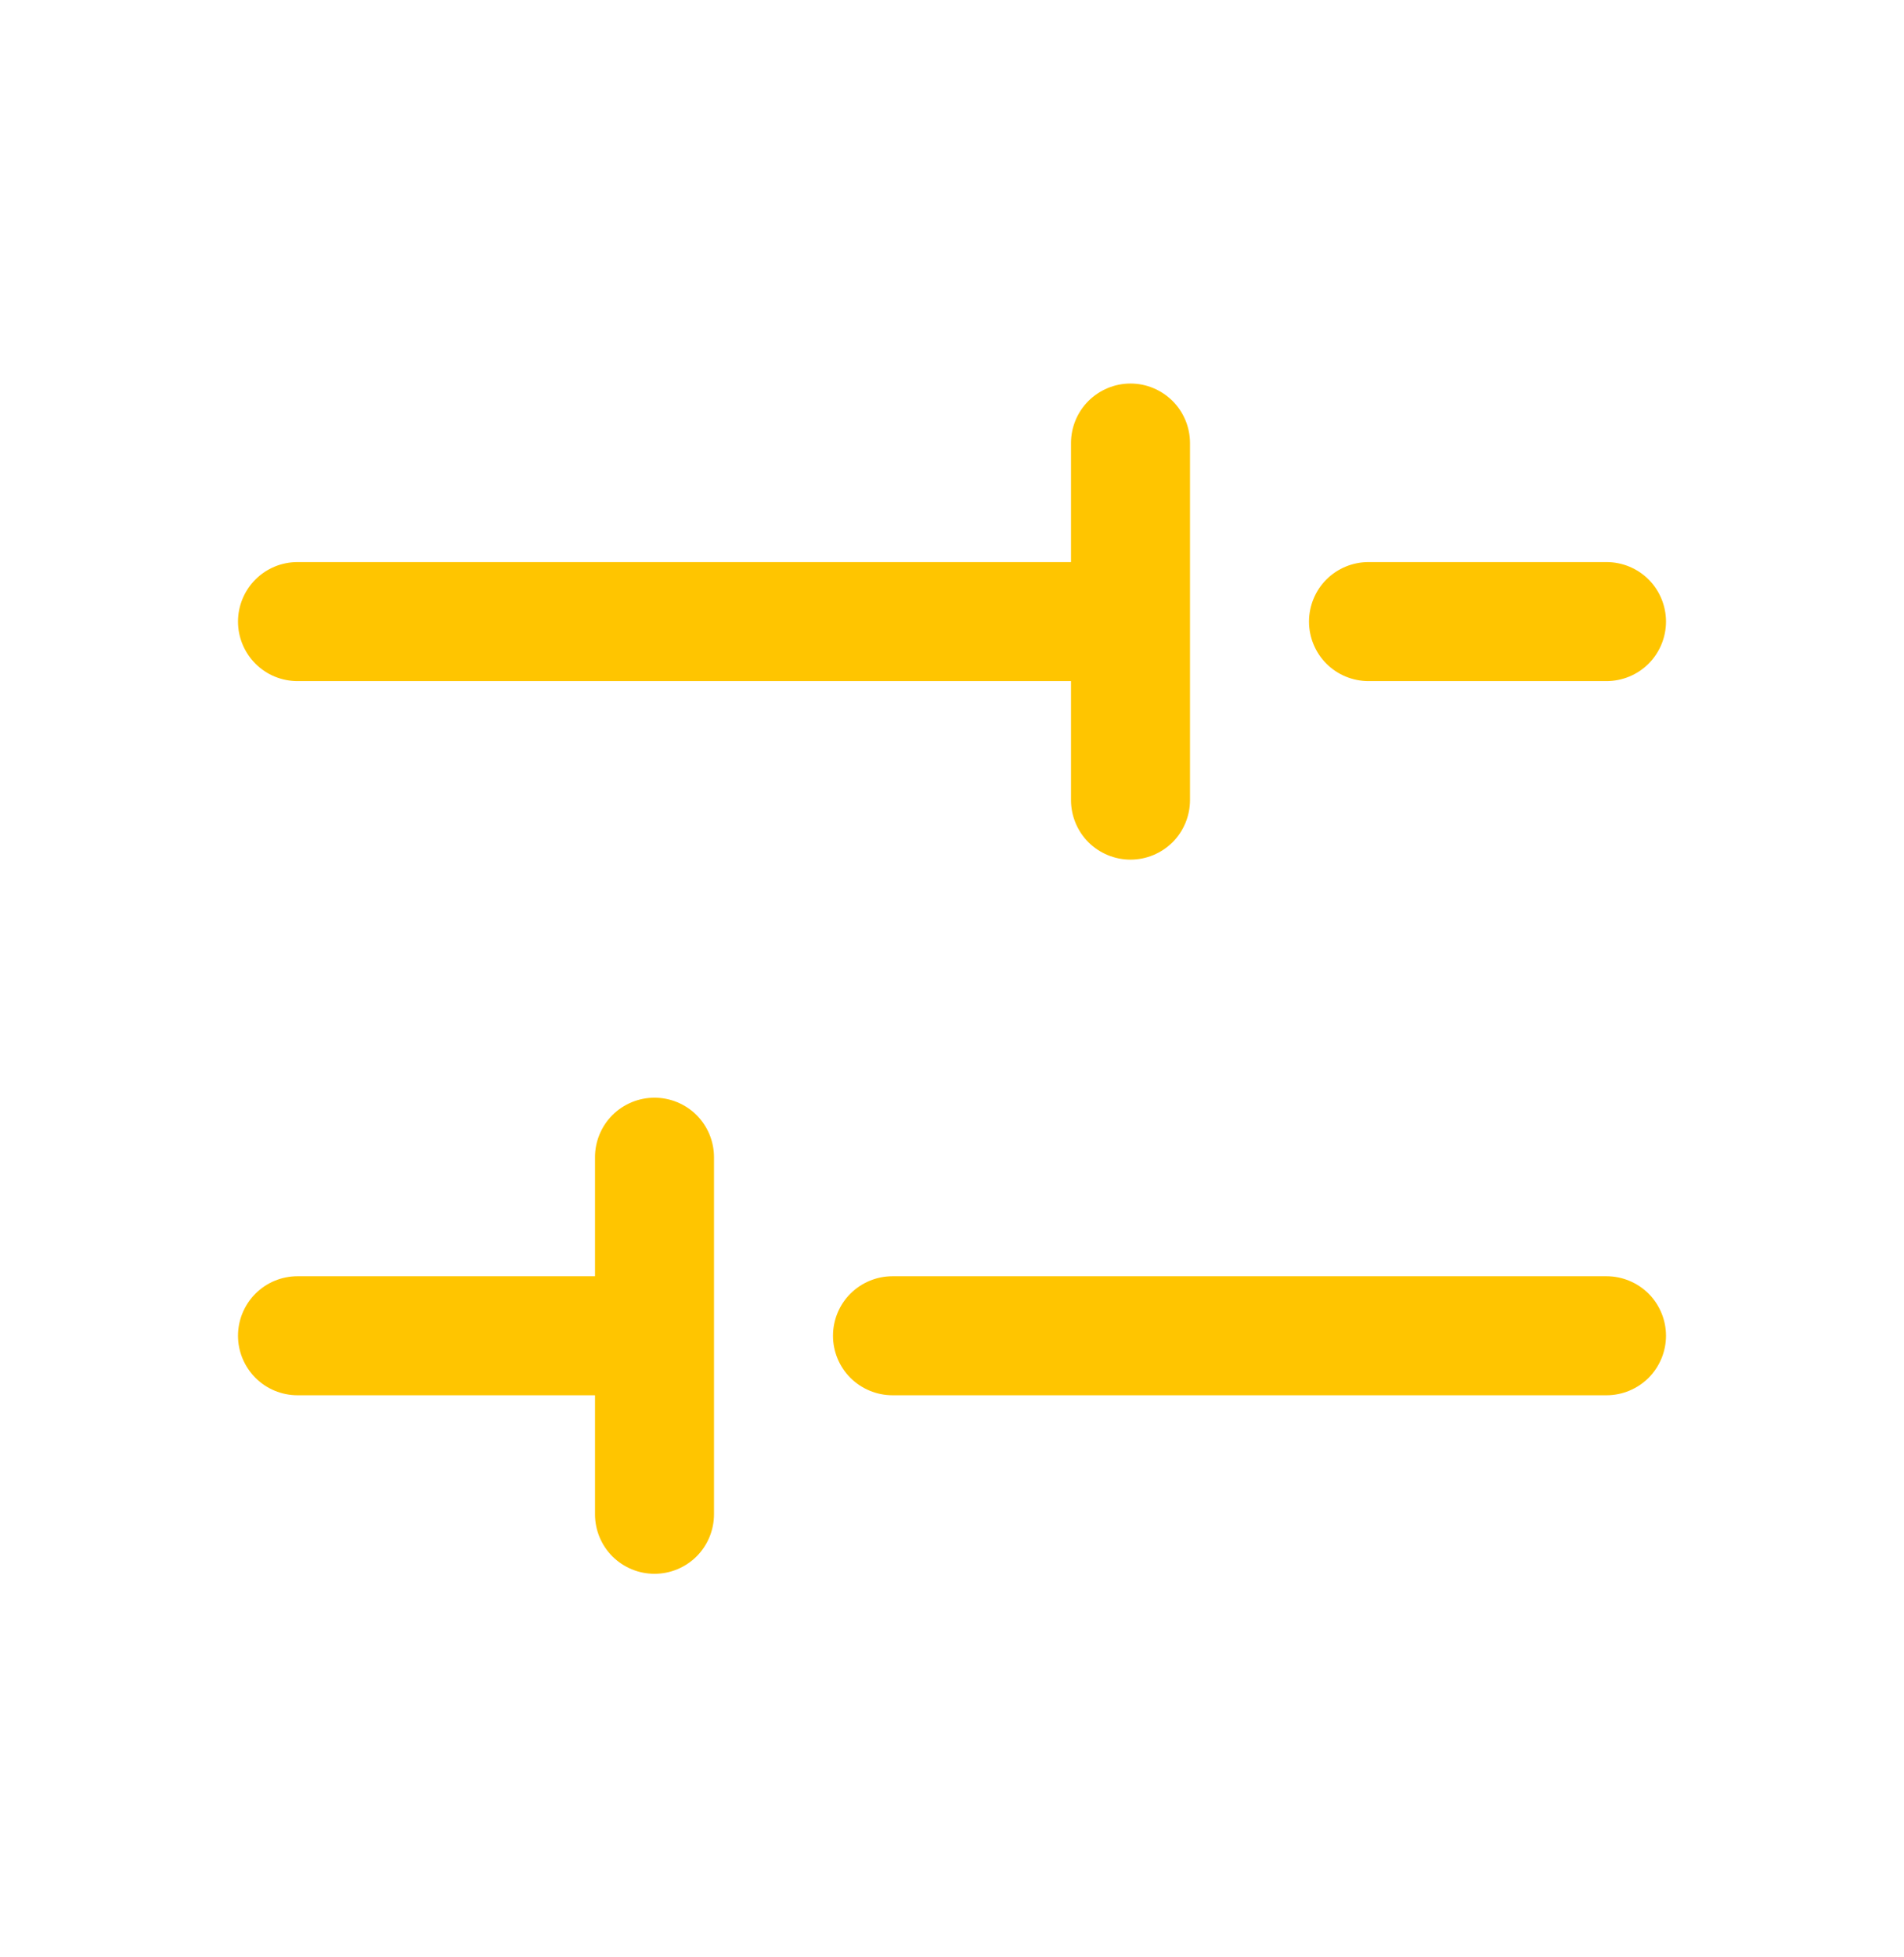 <svg width="36" height="37" viewBox="0 0 36 37" fill="none" xmlns="http://www.w3.org/2000/svg">
<path d="M24.75 11.75C24.75 11.452 24.869 11.165 25.079 10.954C25.291 10.743 25.577 10.625 25.875 10.625H30.375C30.673 10.625 30.959 10.743 31.171 10.954C31.381 11.165 31.5 11.452 31.5 11.75C31.5 12.048 31.381 12.335 31.171 12.546C30.959 12.757 30.673 12.875 30.375 12.875H25.875C25.577 12.875 25.291 12.757 25.079 12.546C24.869 12.335 24.75 12.048 24.75 11.75ZM5.625 12.875H20.25V15.125C20.25 15.423 20.369 15.71 20.579 15.921C20.791 16.131 21.077 16.25 21.375 16.25C21.673 16.25 21.959 16.131 22.171 15.921C22.381 15.71 22.5 15.423 22.5 15.125V8.375C22.5 8.077 22.381 7.79 22.171 7.58C21.959 7.369 21.673 7.25 21.375 7.25C21.077 7.25 20.791 7.369 20.579 7.58C20.369 7.79 20.25 8.077 20.25 8.375V10.625H5.625C5.327 10.625 5.04 10.743 4.83 10.954C4.619 11.165 4.5 11.452 4.5 11.75C4.5 12.048 4.619 12.335 4.83 12.546C5.04 12.757 5.327 12.875 5.625 12.875ZM30.375 24.125H16.875C16.577 24.125 16.291 24.244 16.079 24.454C15.868 24.666 15.75 24.952 15.75 25.25C15.75 25.548 15.868 25.834 16.079 26.046C16.291 26.256 16.577 26.375 16.875 26.375H30.375C30.673 26.375 30.959 26.256 31.171 26.046C31.381 25.834 31.5 25.548 31.5 25.25C31.5 24.952 31.381 24.666 31.171 24.454C30.959 24.244 30.673 24.125 30.375 24.125ZM12.375 20.75C12.077 20.75 11.79 20.869 11.579 21.079C11.368 21.291 11.25 21.577 11.25 21.875V24.125H5.625C5.327 24.125 5.04 24.244 4.83 24.454C4.619 24.666 4.5 24.952 4.5 25.25C4.5 25.548 4.619 25.834 4.83 26.046C5.04 26.256 5.327 26.375 5.625 26.375H11.25V28.625C11.25 28.923 11.368 29.209 11.579 29.421C11.79 29.631 12.077 29.75 12.375 29.75C12.673 29.75 12.96 29.631 13.171 29.421C13.382 29.209 13.5 28.923 13.5 28.625V21.875C13.5 21.577 13.382 21.291 13.171 21.079C12.96 20.869 12.673 20.75 12.375 20.75Z" fill="#FFC500"/>
</svg>
